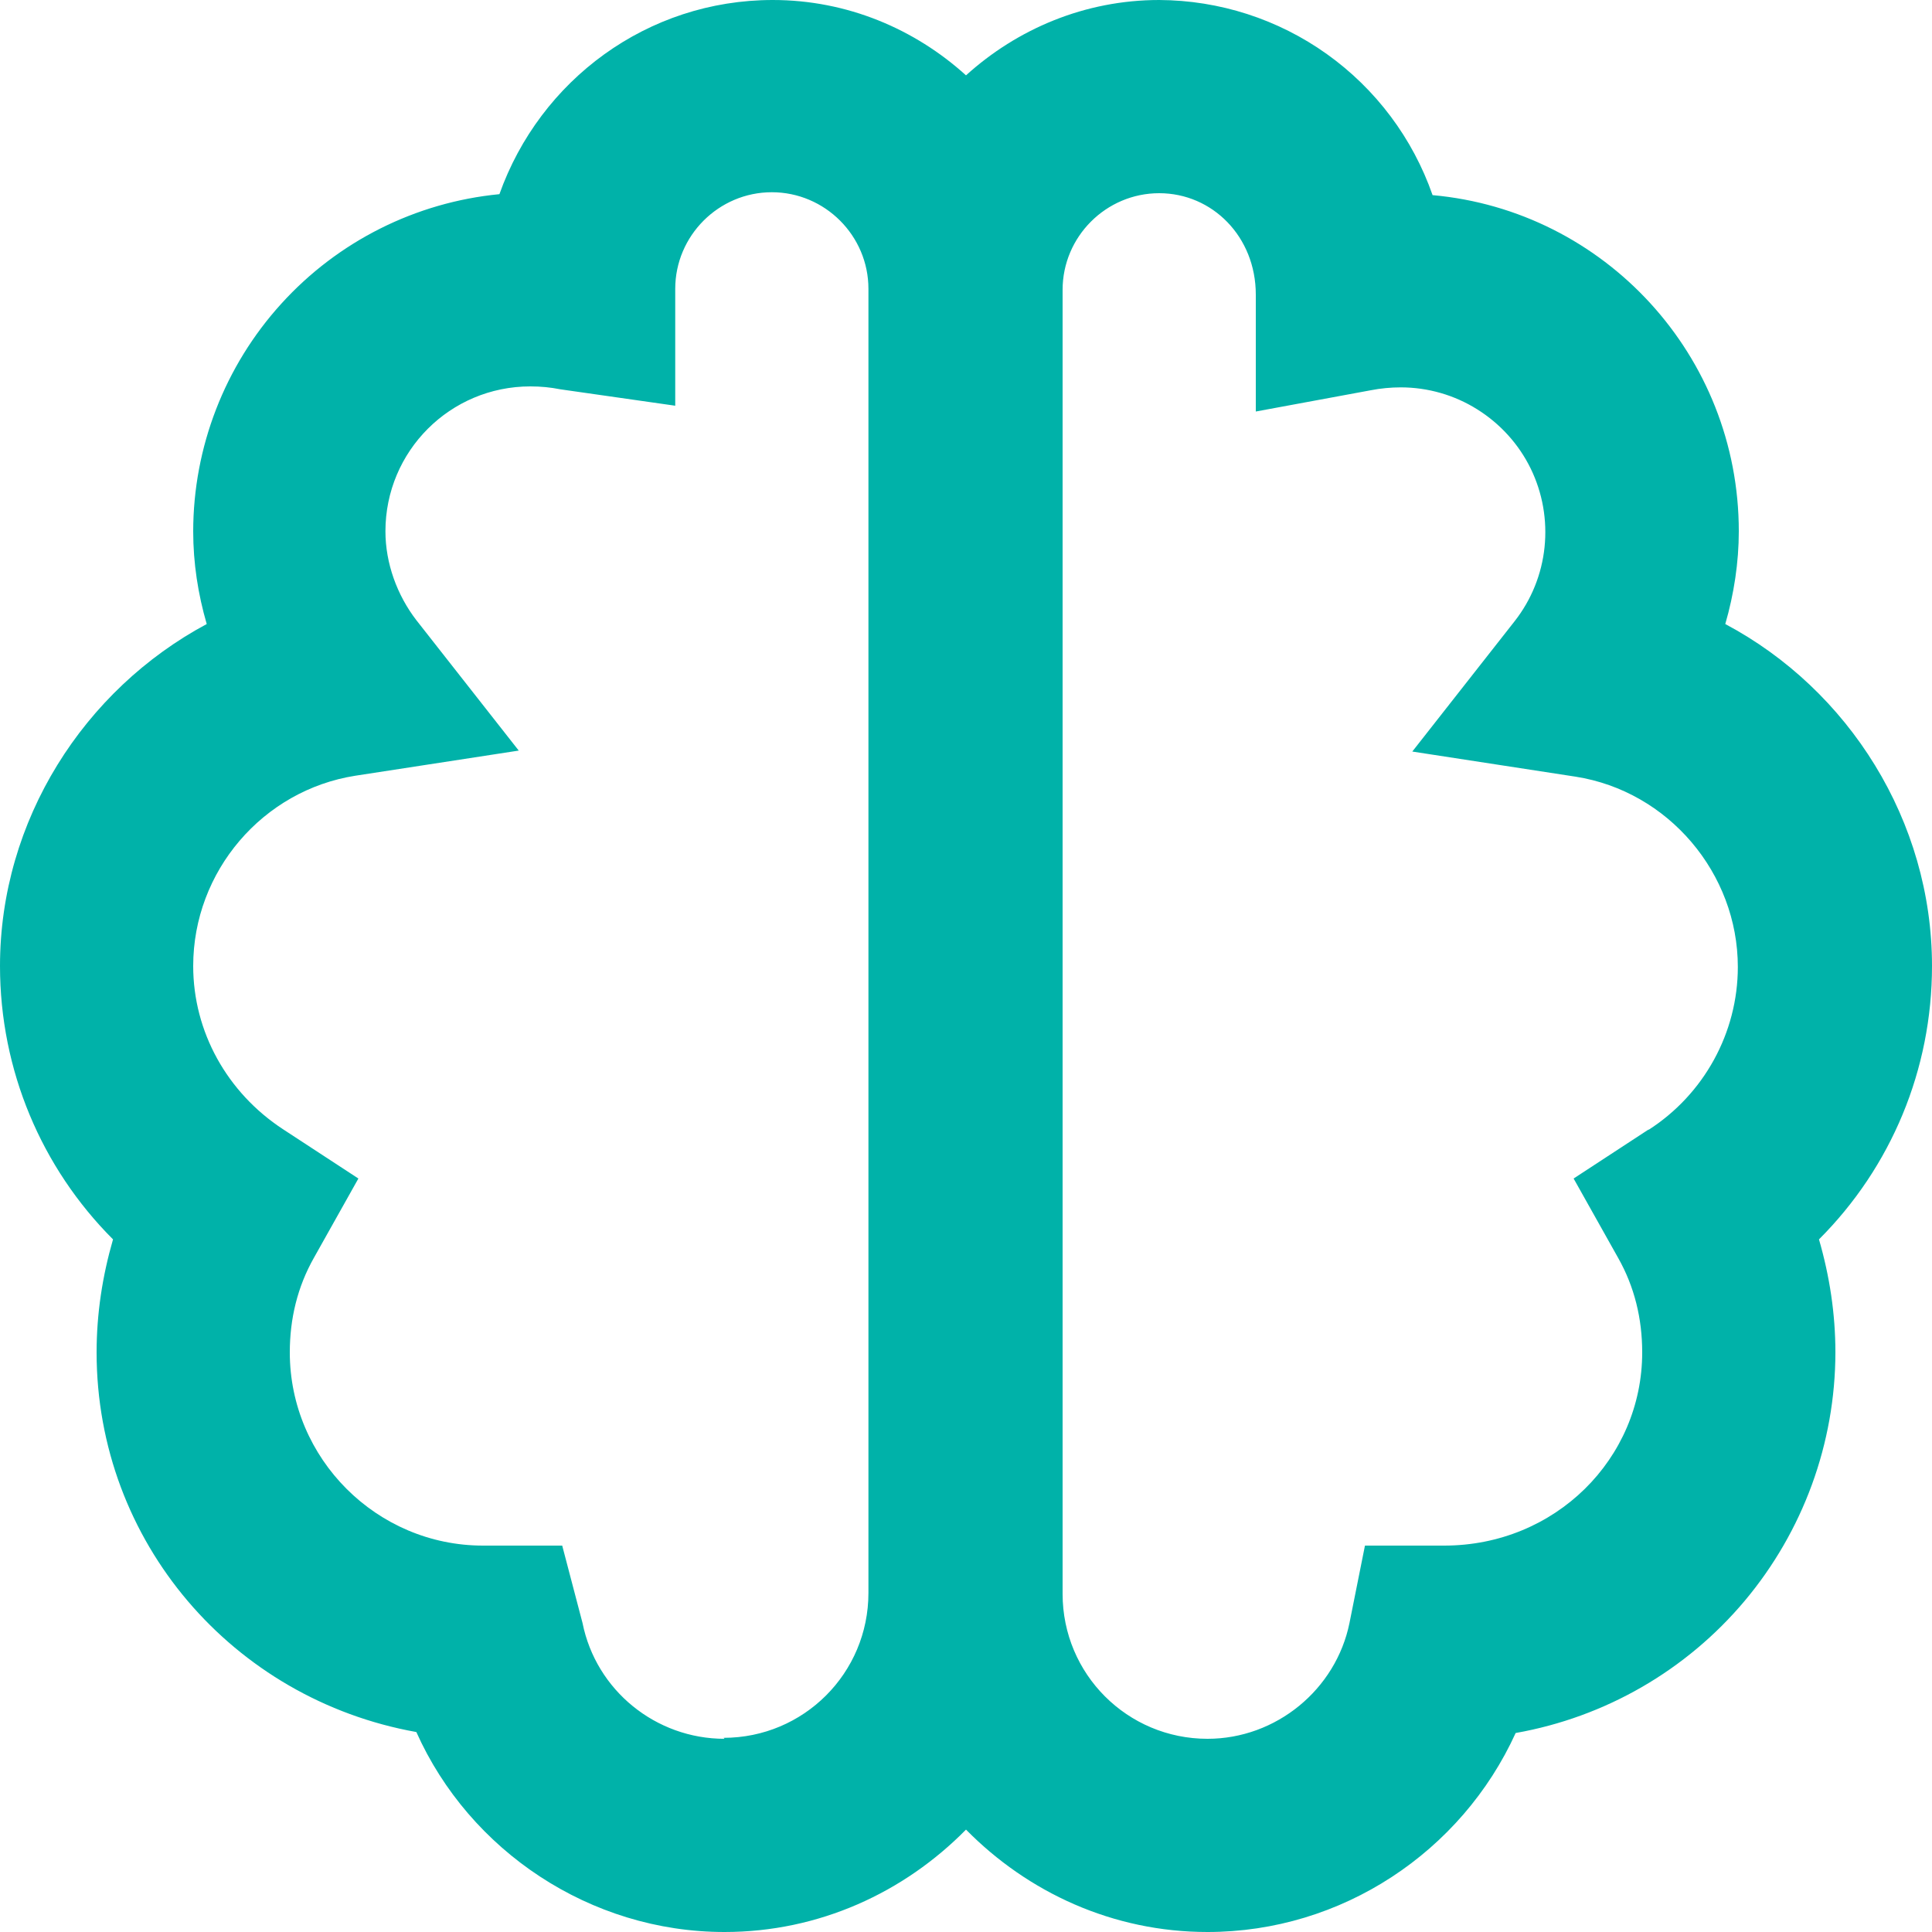 <svg width="20" height="20" viewBox="0 0 20 20" fill="none" xmlns="http://www.w3.org/2000/svg">
<path d="M17.86 6.46C17.95 6.15 18 5.82 18 5.5C18 3.68 16.61 2.18 14.83 2.02C14.625 1.432 14.243 0.922 13.736 0.56C13.229 0.198 12.623 0.003 12 0C11.23 0 10.53 0.3 10 0.78C9.47 0.3 8.77 0 8 0C6.7 0 5.59 0.83 5.17 2.01C4.303 2.094 3.498 2.498 2.912 3.144C2.326 3.789 2.001 4.629 2 5.5C2 5.83 2.05 6.15 2.14 6.46C0.87 7.14 0 8.49 0 10C0 11.08 0.43 12.09 1.17 12.83C1.06 13.21 1 13.6 1 14C1 15.96 2.41 17.59 4.31 17.93C4.86 19.16 6.11 20 7.5 20C8.48 20 9.36 19.59 10 18.94C10.64 19.59 11.52 20 12.5 20C13.89 20 15.13 19.17 15.69 17.94C16.617 17.776 17.456 17.292 18.061 16.572C18.666 15.851 18.999 14.941 19 14C19 13.6 18.94 13.21 18.83 12.83C19.58 12.08 20 11.07 20 10C20 8.5 19.14 7.14 17.86 6.46ZM7.5 18C6.79 18 6.17 17.5 6.03 16.8L5.82 16H5C3.9 16 3 15.1 3 14C3 13.65 3.08 13.32 3.25 13.02L3.71 12.2L2.93 11.69C2.35 11.31 2 10.68 2 10C2 9.02 2.72 8.18 3.68 8.03L5.37 7.77L4.31 6.42C4.11 6.16 3.99 5.83 3.99 5.5C3.99 4.67 4.66 4 5.49 4C5.6 4 5.7 4.01 5.8 4.03L6.99 4.2V2.99C6.99 2.44 7.44 1.99 7.99 1.99C8.54 1.99 8.99 2.44 8.99 2.99V16.49C8.99 17.32 8.32 17.99 7.49 17.99L7.5 18ZM17.07 11.69L16.29 12.2L16.75 13.02C16.92 13.32 17 13.65 17 14C17 15.1 16.1 16 14.95 16H14.13L13.97 16.8C13.83 17.49 13.21 18 12.5 18C11.67 18 11 17.33 11 16.5V3C11 2.45 11.45 2 12 2C12.55 2 13 2.45 13 3.05V4.26L14.19 4.04C14.29 4.02 14.4 4.01 14.5 4.01C14.781 4.01 15.056 4.089 15.293 4.238C15.531 4.387 15.723 4.599 15.846 4.851C15.969 5.104 16.018 5.385 15.989 5.665C15.96 5.944 15.853 6.209 15.68 6.43L14.62 7.78L16.31 8.04C17.27 8.19 17.99 9.04 17.99 10.01C17.99 10.69 17.64 11.33 17.06 11.7L17.07 11.69Z" fill="#00B2A9"/>
</svg>
